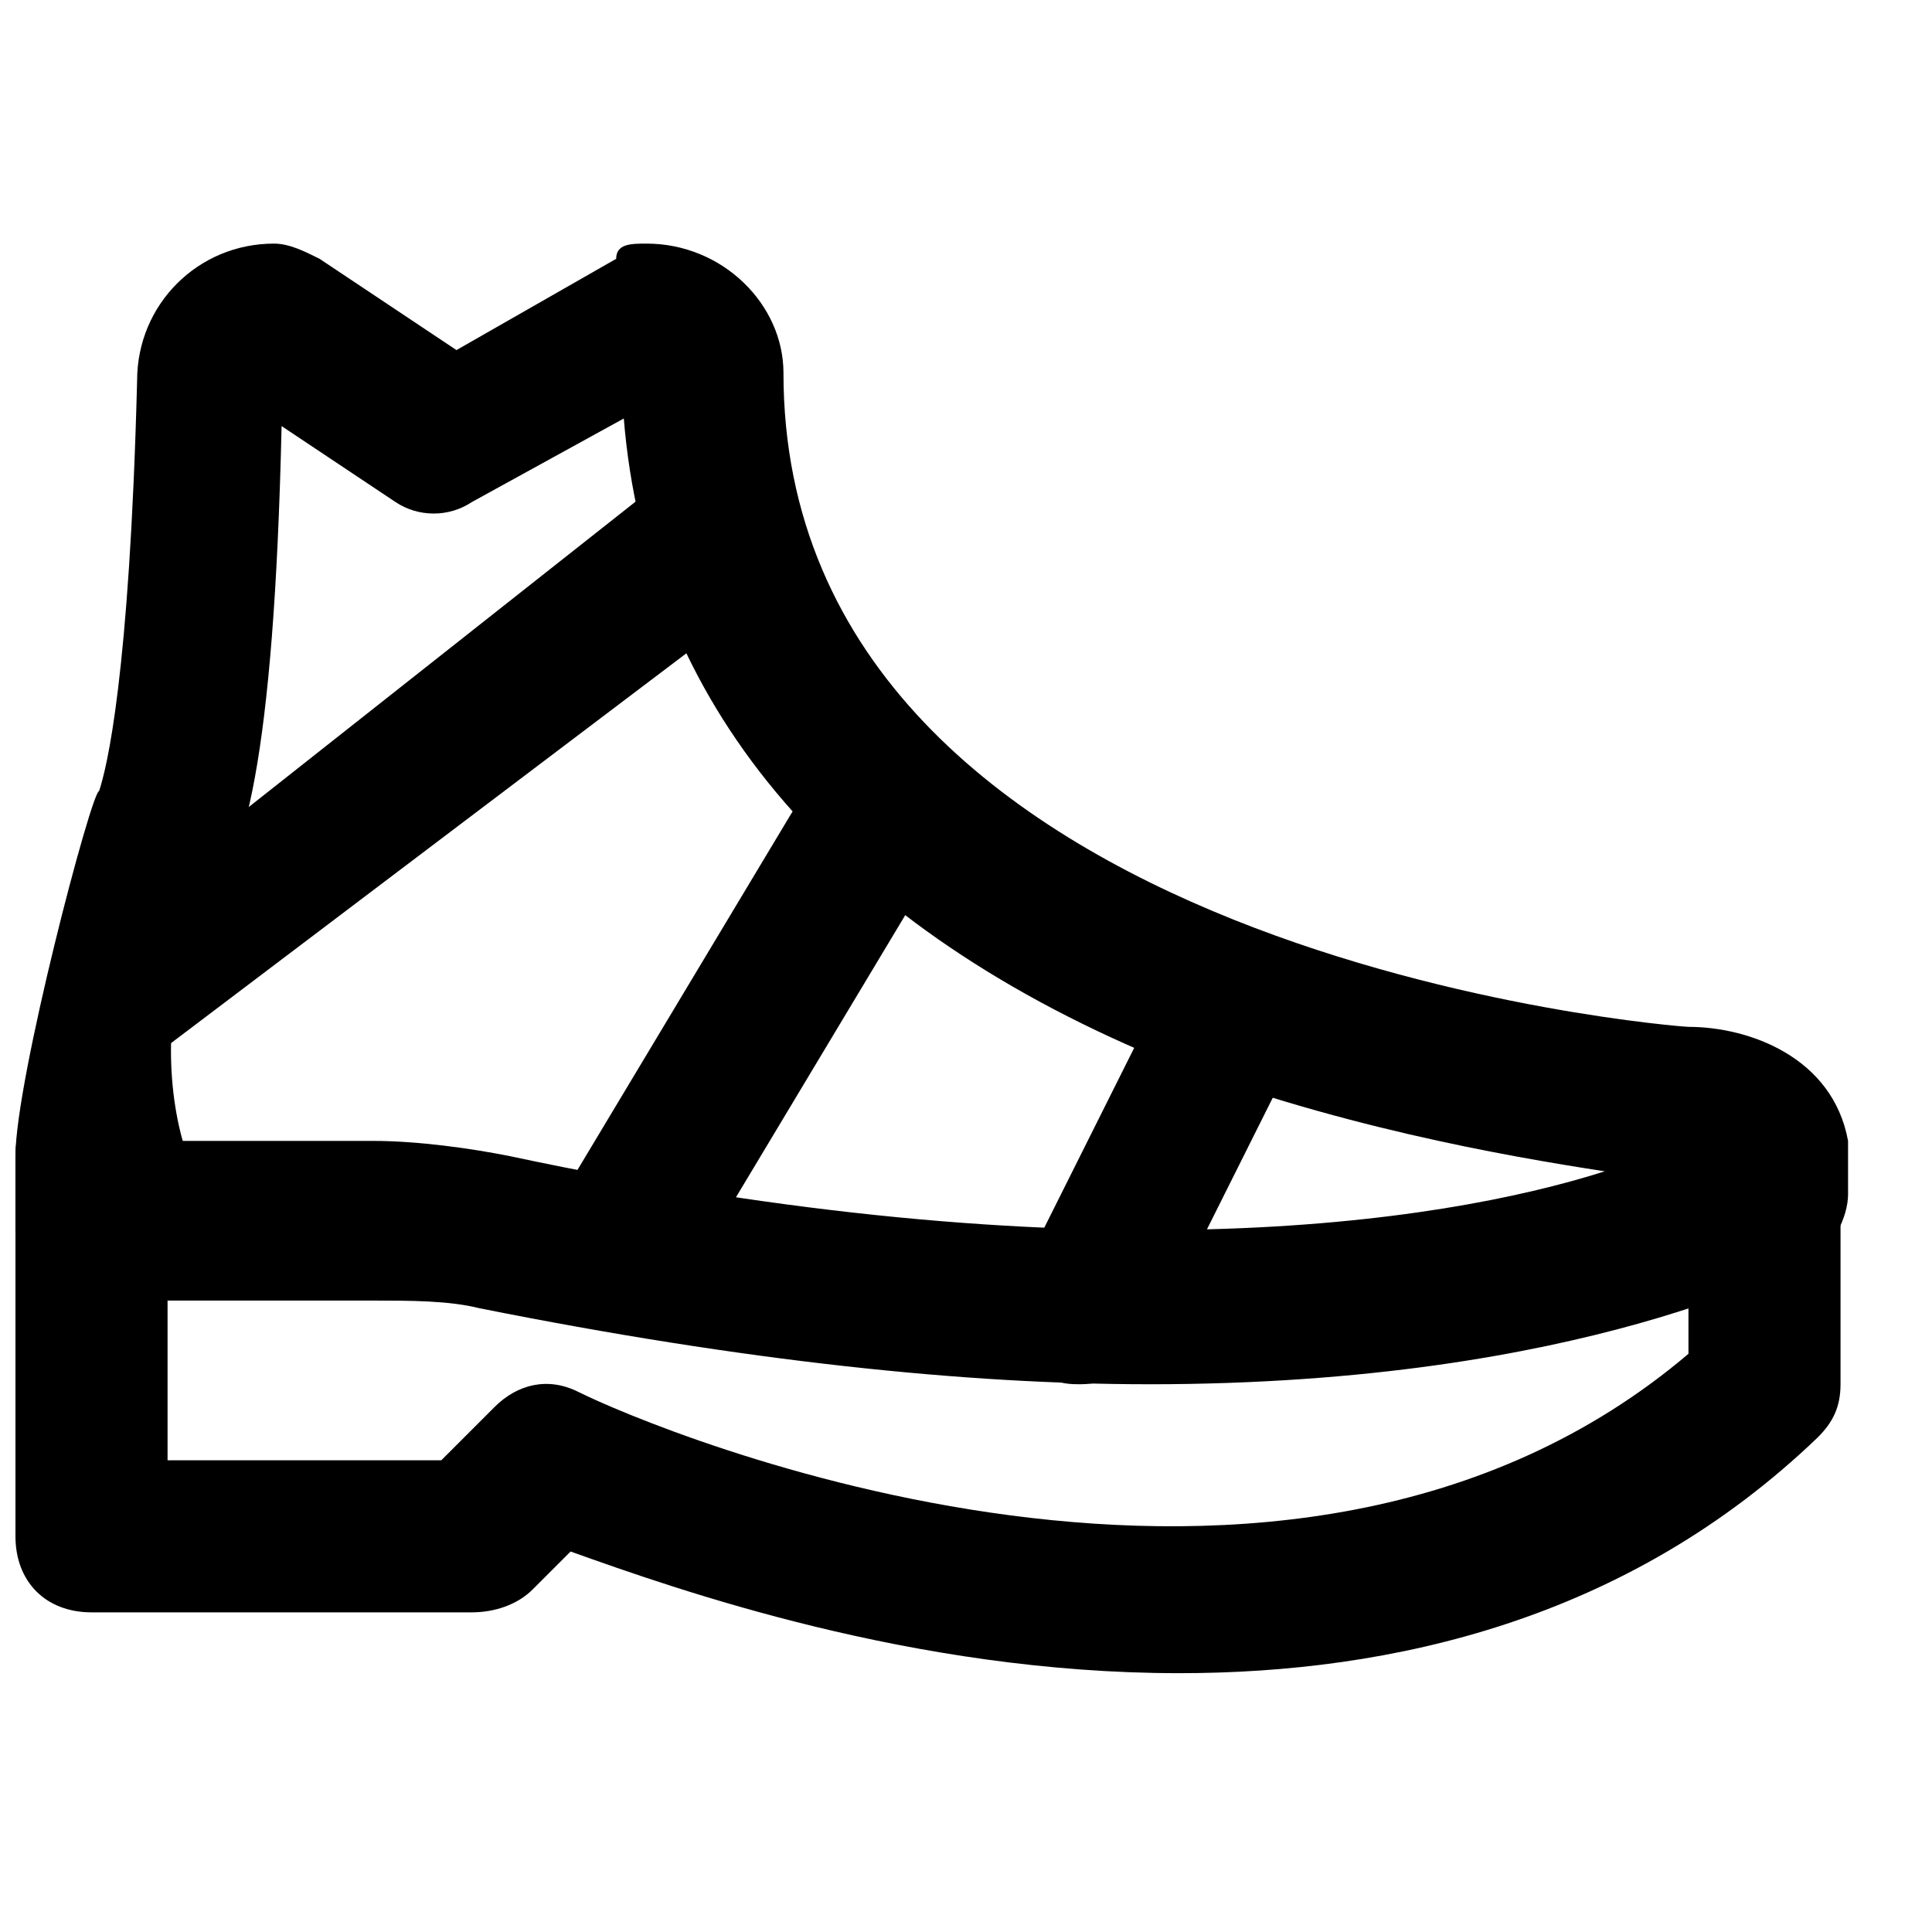 <?xml version="1.0" encoding="UTF-8"?>
<!-- Uploaded to: SVG Repo, www.svgrepo.com, Generator: SVG Repo Mixer Tools -->
<svg width="800px" height="800px" version="1.1" viewBox="144 144 512 512" xmlns="http://www.w3.org/2000/svg">
 <defs>
  <clipPath id="b">
   <path d="m148.09 430h483.91v158h-483.91z"/>
  </clipPath>
  <clipPath id="a">
   <path d="m148.09 208h485.91v303h-485.91z"/>
  </clipPath>
 </defs>
 <g clip-path="url(#b)">
  <path d="m456.43 587.41c-70.535 0-133-22.168-161.22-32.242l-10.078 10.078c-4.031 4.027-10.074 6.043-16.121 6.043h-100.76c-12.09 0-20.152-8.062-20.152-20.152v-100.76c0-12.09 8.062-20.152 20.152-20.152s20.152 8.062 20.152 20.152v80.609h72.547l14.105-14.105c6.047-6.047 14.109-8.062 22.172-4.031 20.152 10.078 187.42 80.609 294.23-10.078l-0.004-52.395c0-12.09 8.062-20.152 20.152-20.152s20.152 8.062 20.152 20.152v60.457c0 6.047-2.016 10.078-6.047 14.105-50.379 48.367-112.85 62.473-169.28 62.473"/>
 </g>
 <g clip-path="url(#a)">
  <path d="m242.81 446.35c12.09 0 26.199 2.016 36.273 4.031 151.14 32.242 245.86 18.137 290.2 4.031-26.199-4.031-72.547-12.09-118.9-30.23-86.656-36.273-135.02-94.715-141.07-169.28l-40.305 22.168c-6.047 4.031-14.105 4.031-20.152 0l-30.23-20.152c-2.012 88.668-10.074 116.88-20.148 126.96-12.094 22.168-10.078 48.367-6.047 62.473zm205.55 64.488c-48.367 0-106.81-6.047-177.34-20.152-8.062-2.016-18.137-2.016-28.215-2.016h-66.5c-8.062-2.016-24.184-10.074-28.215-18.137v-20.152c0-20.152 20.152-96.73 22.168-96.73 2.016-6.047 8.062-30.23 10.078-108.82 0-20.152 16.121-36.273 36.273-36.273 4.027 0 8.059 2.016 12.09 4.031l36.273 24.184 42.32-24.184c0-4.031 4.031-4.031 8.062-4.031 20.152 0 36.273 16.121 36.273 34.258 0 155.17 237.8 173.31 239.81 173.31 16.121 0 38.289 8.062 42.32 30.23v4.031 10.078c0 6.047-4.031 14.105-10.078 18.137-4.027 0-58.441 32.242-175.32 32.242z"/>
 </g>
 <path d="m309.31 490.68c-4.031 0-8.062 0-10.078-2.016-10.074-6.043-12.09-18.137-6.043-28.211l60.457-100.76c6.047-10.078 18.137-12.09 28.215-6.047 8.059 4.031 12.09 16.121 6.043 26.199l-60.457 100.76c-4.031 6.043-10.074 10.074-18.137 10.074"/>
 <path d="m430.23 510.84c-2.016 0-6.047 0-8.062-2.016-10.078-4.031-14.105-16.121-8.062-26.199l40.305-80.609c4.031-10.078 16.121-14.105 26.199-8.062 10.078 4.031 14.105 16.121 8.062 26.199l-40.305 80.609c-2.016 6.047-10.074 10.078-18.137 10.078"/>
 <path d="m172.28 428.21c-6.047 0-4.031-2.016-8.062-8.062-6.047-8.062-8.062-20.152 0-26.199l153.16-120.91c10.078-6.043 22.172-4.027 28.215 4.035 6.047 8.059 4.031 22.168-4.031 28.211l-157.19 118.9c-4.031 4.031-8.059 4.031-12.09 4.031"/>
</svg>